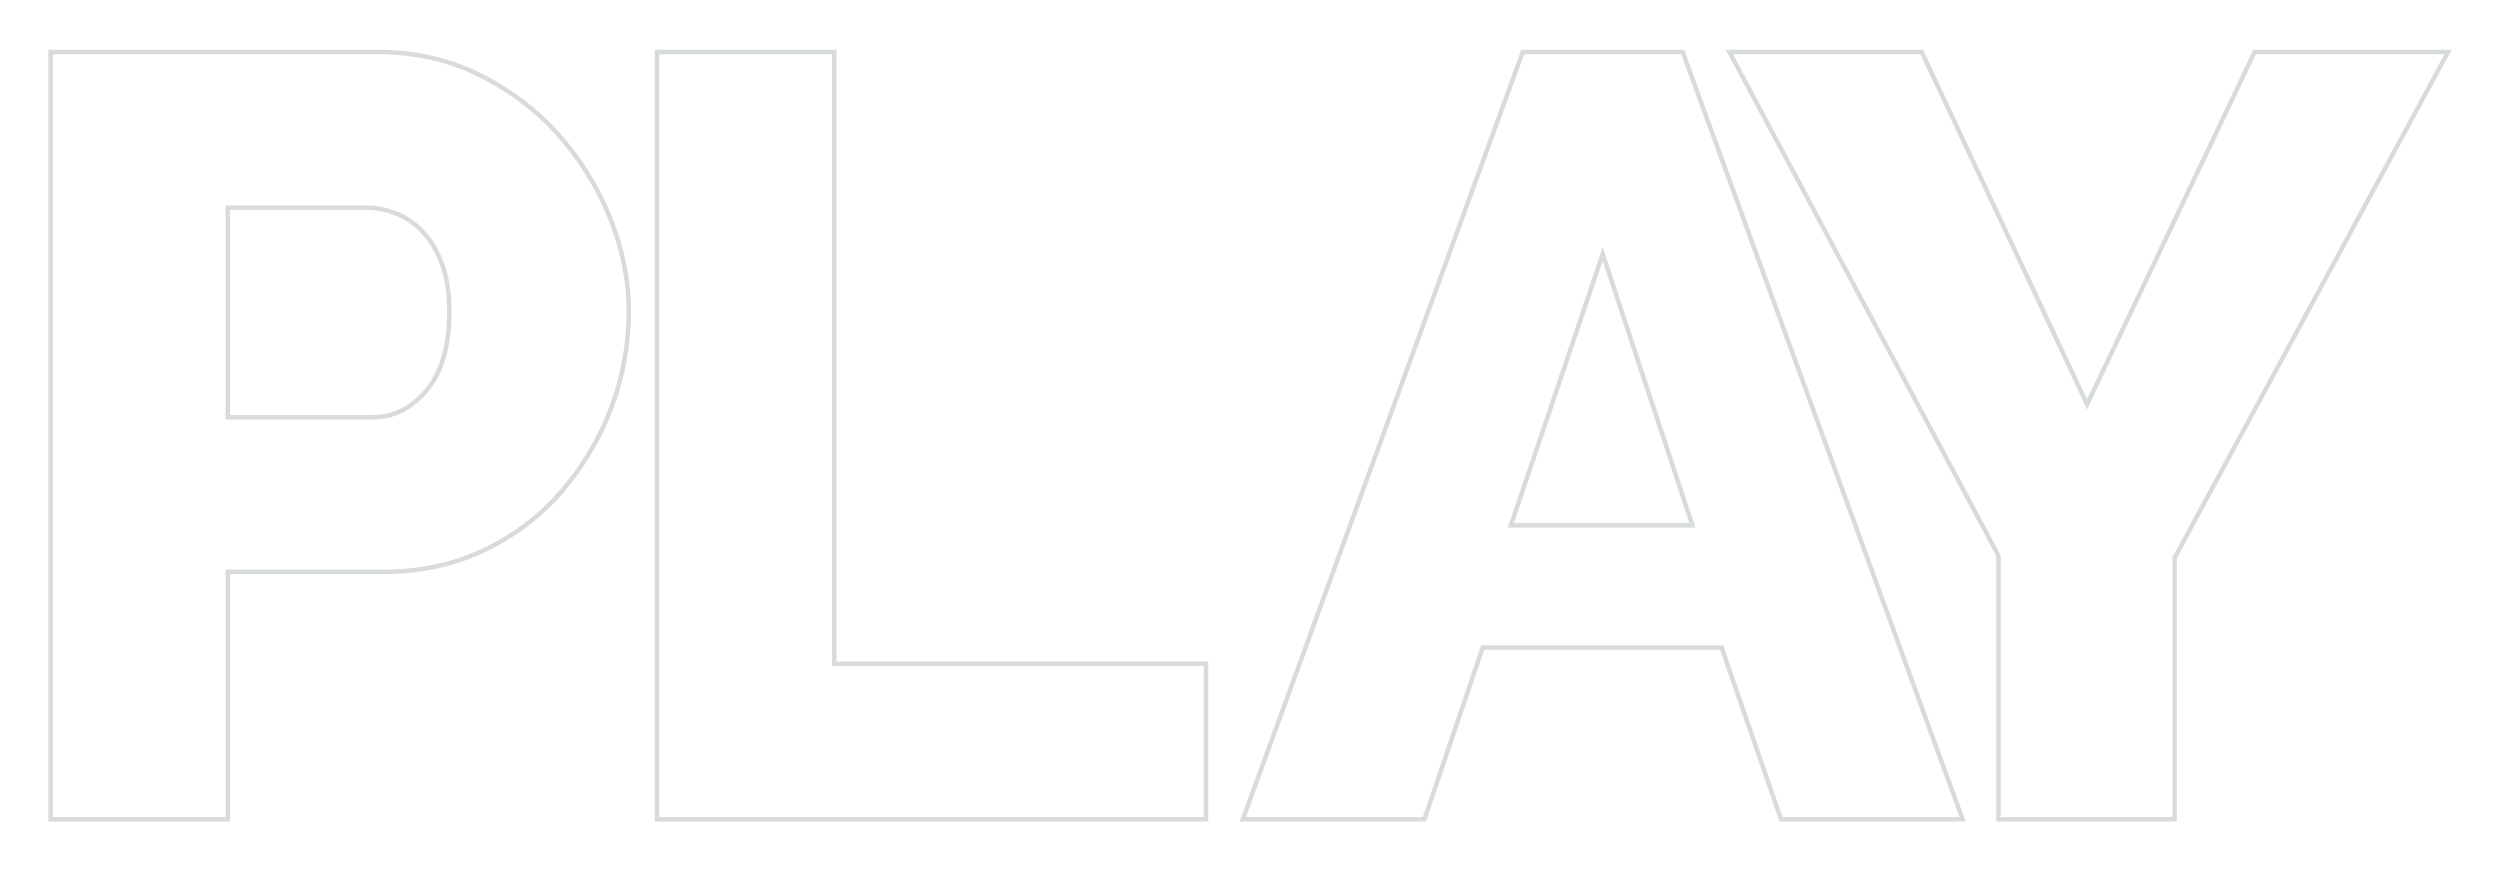 <?xml version="1.0" encoding="iso-8859-1"?>
<!-- Generator: Adobe Illustrator 25.2.1, SVG Export Plug-In . SVG Version: 6.00 Build 0)  -->
<svg version="1.1" id="Layer_1" xmlns="http://www.w3.org/2000/svg" xmlns:xlink="http://www.w3.org/1999/xlink" x="0px" y="0px"
	 viewBox="0 0 278.78 97.324" style="enable-background:new 0 0 278.78 97.324;" xml:space="preserve">
<g>
	<path style="fill:none;stroke:#D8DBDB;stroke-width:0.5;stroke-miterlimit:10;" d="M5.639,91.363V5.801h36.514
		c4.098,0,7.852,0.844,11.268,2.531c3.414,1.687,6.346,3.898,8.797,6.628c2.45,2.732,4.378,5.826,5.785,9.279
		c1.405,3.455,2.109,6.95,2.109,10.484c0,3.777-0.663,7.393-1.988,10.846c-1.326,3.455-3.175,6.549-5.543,9.279
		c-2.371,2.732-5.242,4.901-8.617,6.508c-3.374,1.608-7.11,2.41-11.208,2.41H25.402v27.597H5.639z M25.402,46.533H41.55
		c2.33,0,4.338-1.003,6.025-3.013c1.688-2.007,2.531-4.94,2.531-8.797c0-2.007-0.262-3.736-0.783-5.182
		c-0.523-1.446-1.226-2.651-2.109-3.616c-0.885-0.964-1.889-1.666-3.013-2.109c-1.126-0.44-2.25-0.663-3.375-0.663H25.402V46.533z"
		/>
	<path style="fill:none;stroke:#D8DBDB;stroke-width:0.5;stroke-miterlimit:10;" d="M73.267,91.363V5.801h19.764V74.01h41.455
		v17.354H73.267z"/>
	<path style="fill:none;stroke:#D8DBDB;stroke-width:0.5;stroke-miterlimit:10;" d="M169.806,5.801h17.835l31.212,85.562h-20.246
		l-6.628-19.161h-26.633l-6.507,19.161h-20.246L169.806,5.801z M188.726,58.585l-10.002-30.249L168.48,58.585H188.726z"/>
	<path style="fill:none;stroke:#D8DBDB;stroke-width:0.5;stroke-miterlimit:10;" d="M214.298,5.801l18.438,39.287l18.679-39.287
		h21.571L242.497,62.2v29.163h-19.643V61.959L192.848,5.801H214.298z"/>
</g>
<g>
</g>
<g>
</g>
<g>
</g>
<g>
</g>
<g>
</g>
<g>
</g>
</svg>
